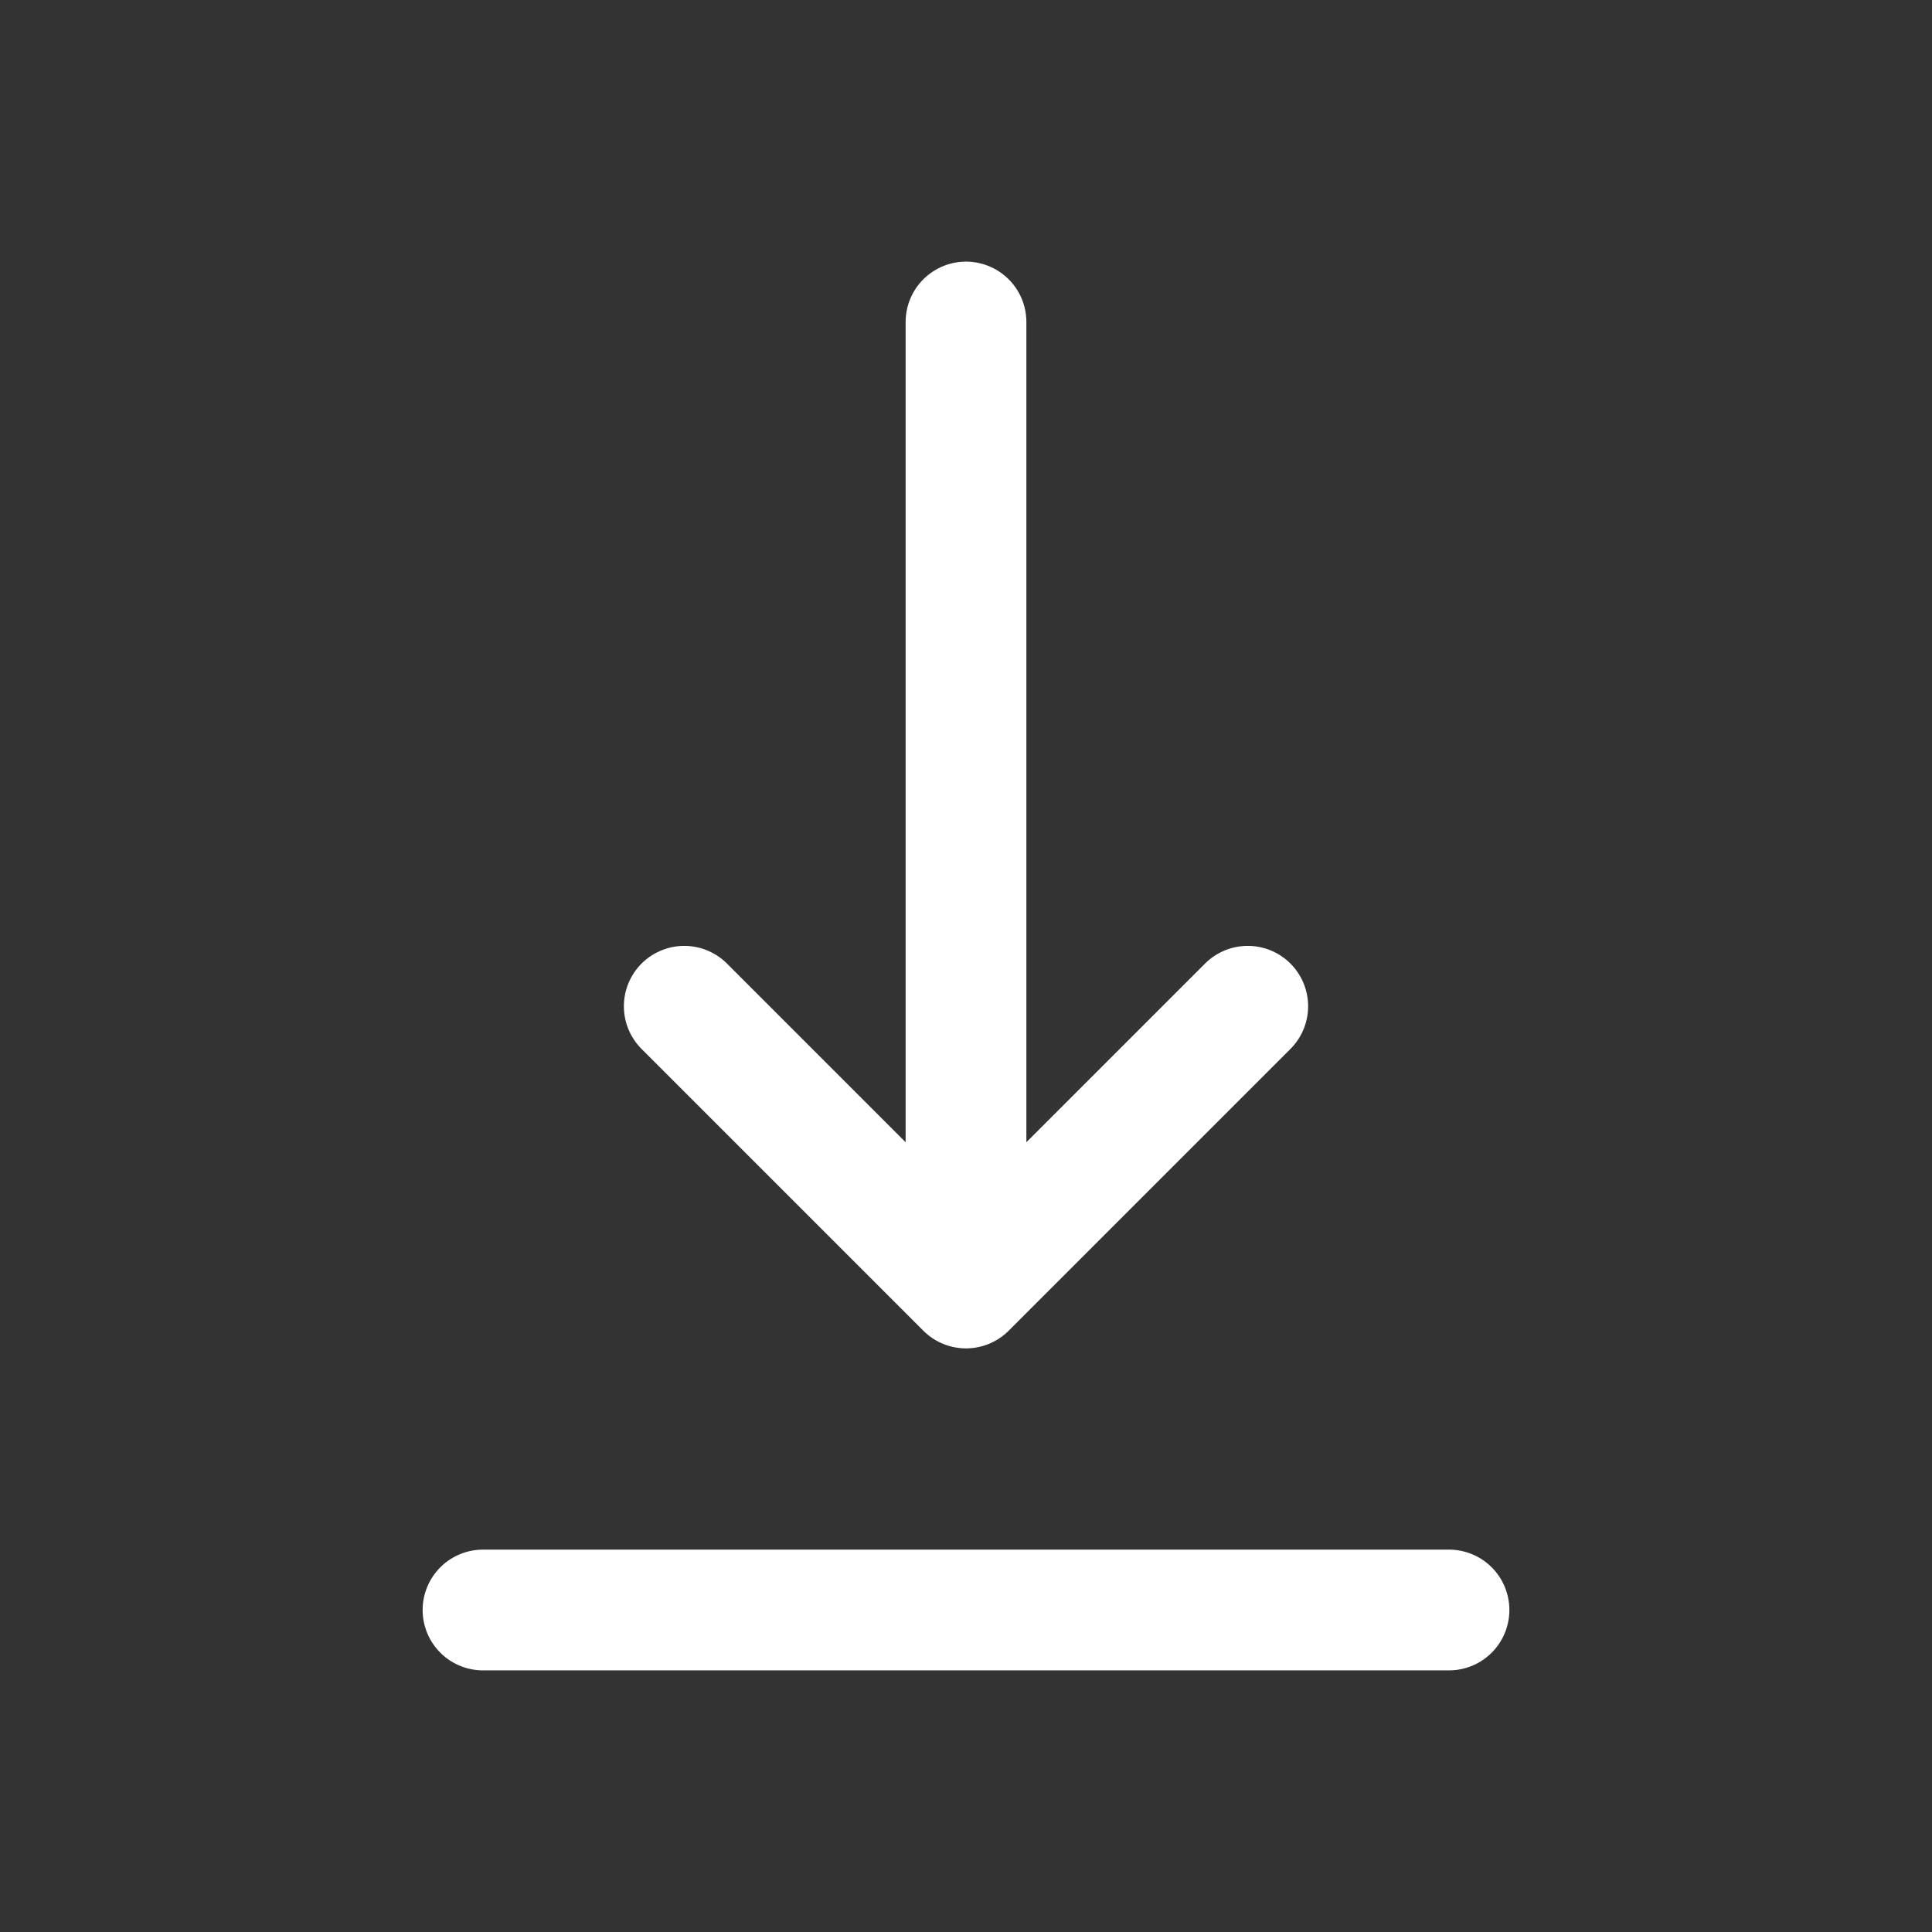 <?xml version='1.0' encoding='utf-8' ?> <svg width='31px' height='31px' stroke-width='1.5' viewBox='0 0 24 24' fill='none' xmlns='http://www.w3.org/2000/svg' color='#FFFFFF'><rect x="0" y="0" width="24" height="24" fill="#333333" stroke="none"/><path d='M6 20L18 20' stroke='#FFFFFF' stroke-width='1.5' stroke-linecap='round' stroke-linejoin='round'></path><path d='M12 4V16M12 16L15.5 12.5M12 16L8.5 12.5' stroke='#FFFFFF' stroke-width='1.5' stroke-linecap='round' stroke-linejoin='round'></path></svg>